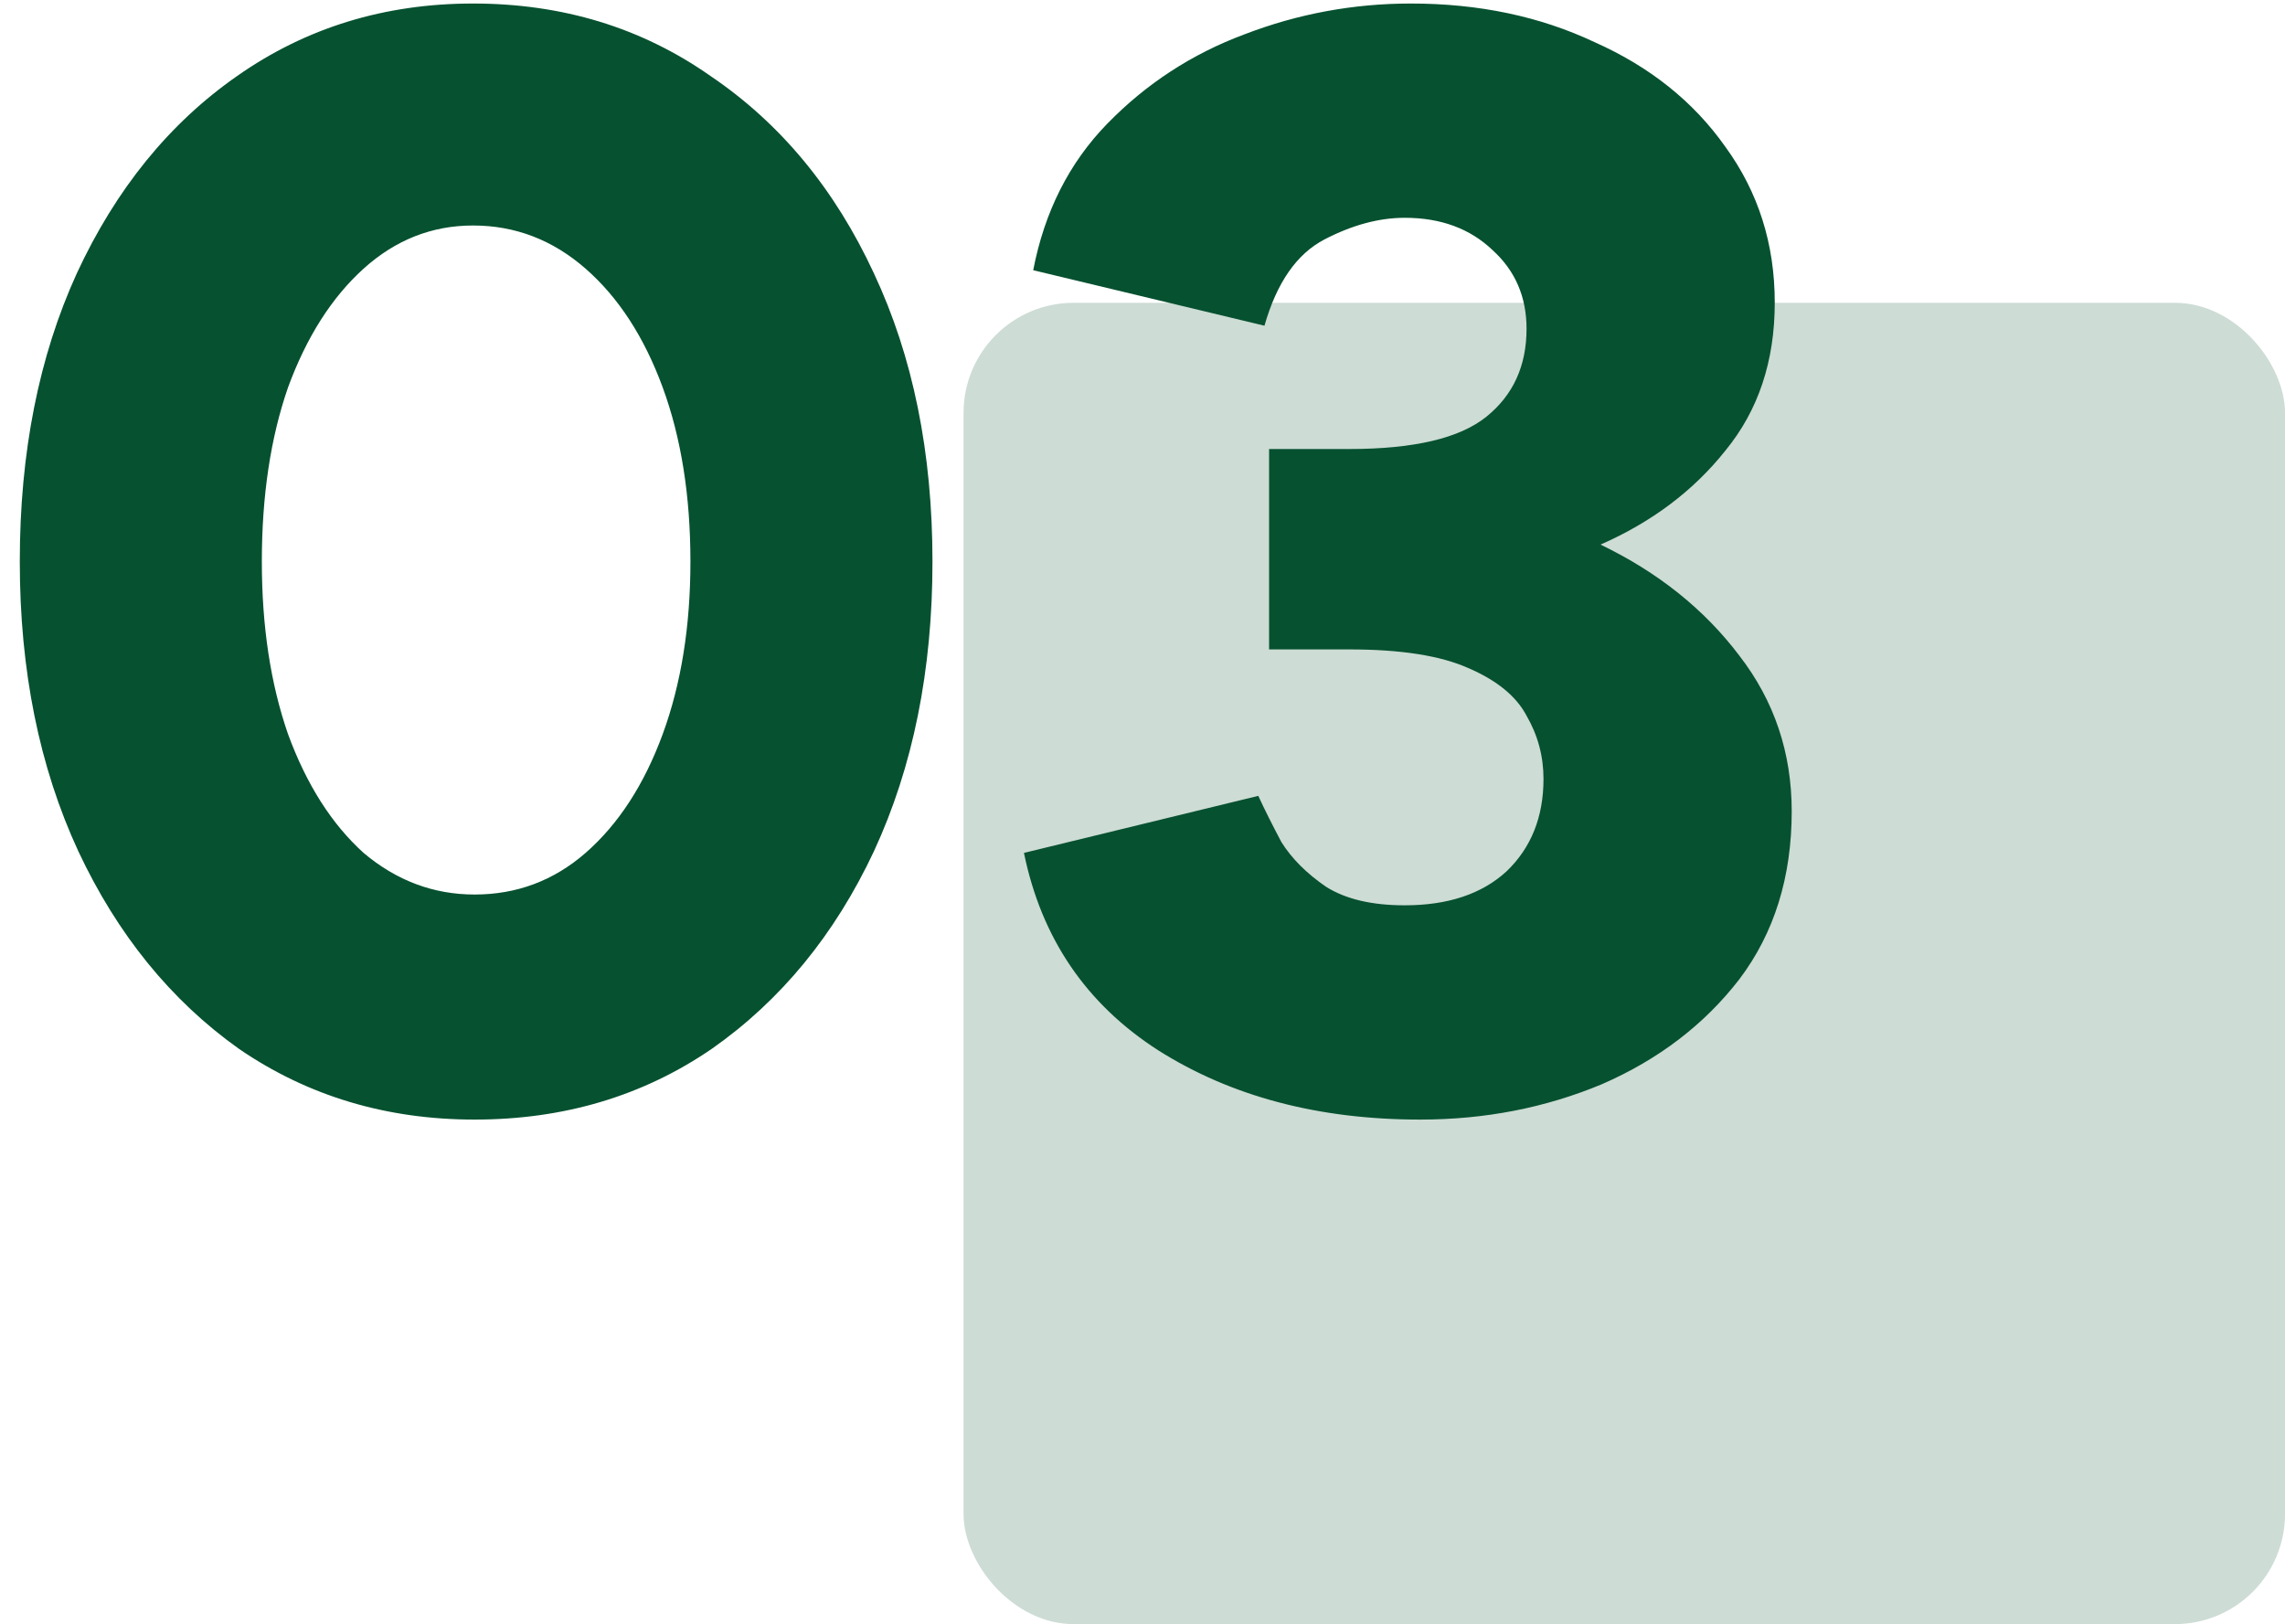 <?xml version="1.0" encoding="UTF-8"?>
<svg width="83px" height="59px" viewBox="0 0 83 59" version="1.1" xmlns="http://www.w3.org/2000/svg" xmlns:xlink="http://www.w3.org/1999/xlink">
    <title>Group 9(5)</title>
    <g id="Page-1" stroke="none" stroke-width="1" fill="none" fill-rule="evenodd">
        <g id="Group-9(5)" transform="translate(0.719, 0.128)" fill="#065130" fill-rule="nonzero">
            <rect id="Rectangle" opacity="0.2" x="34.281" y="10.872" width="48" height="48" rx="4"></rect>
            <path d="M16.52,40.544 C13.309,40.544 10.453,39.685 7.952,37.968 C5.488,36.213 3.547,33.824 2.128,30.8 C0.709,27.739 -1.42108547e-14,24.229 -1.42108547e-14,20.272 C-1.42108547e-14,16.315 0.691,12.824 2.072,9.8 C3.491,6.739 5.432,4.349 7.896,2.632 C10.397,0.877 13.253,0 16.464,0 C19.712,0 22.587,0.877 25.088,2.632 C27.627,4.349 29.605,6.739 31.024,9.8 C32.443,12.824 33.152,16.315 33.152,20.272 C33.152,24.229 32.443,27.739 31.024,30.8 C29.605,33.824 27.645,36.213 25.144,37.968 C22.643,39.685 19.768,40.544 16.52,40.544 Z M16.52,32.368 C18.051,32.368 19.395,31.864 20.552,30.856 C21.747,29.811 22.68,28.373 23.352,26.544 C24.024,24.715 24.36,22.624 24.36,20.272 C24.36,17.883 24.024,15.773 23.352,13.944 C22.68,12.115 21.747,10.677 20.552,9.632 C19.357,8.587 17.995,8.064 16.464,8.064 C14.971,8.064 13.645,8.587 12.488,9.632 C11.331,10.677 10.416,12.115 9.744,13.944 C9.109,15.773 8.792,17.883 8.792,20.272 C8.792,22.624 9.109,24.715 9.744,26.544 C10.416,28.373 11.331,29.811 12.488,30.856 C13.683,31.864 15.027,32.368 16.52,32.368 Z M50.867,40.544 C47.171,40.544 43.998,39.704 41.347,38.024 C38.734,36.344 37.11,33.955 36.475,30.856 L44.987,28.784 C45.211,29.269 45.491,29.829 45.827,30.464 C46.201,31.061 46.742,31.603 47.451,32.088 C48.161,32.536 49.113,32.76 50.307,32.76 C51.875,32.76 53.107,32.349 54.003,31.528 C54.899,30.669 55.347,29.549 55.347,28.168 C55.347,27.347 55.142,26.581 54.731,25.872 C54.358,25.163 53.649,24.584 52.603,24.136 C51.595,23.688 50.158,23.464 48.291,23.464 L45.379,23.464 L45.379,16.184 L48.291,16.184 C50.643,16.184 52.305,15.792 53.275,15.008 C54.246,14.224 54.731,13.16 54.731,11.816 C54.731,10.659 54.321,9.707 53.499,8.96 C52.678,8.176 51.614,7.784 50.307,7.784 C49.374,7.784 48.403,8.045 47.395,8.568 C46.387,9.091 45.659,10.136 45.211,11.704 L36.811,9.688 C37.222,7.56 38.118,5.787 39.499,4.368 C40.918,2.912 42.579,1.829 44.483,1.12 C46.425,0.373 48.441,0 50.531,0 C52.995,0 55.217,0.467 57.195,1.4 C59.211,2.296 60.798,3.565 61.955,5.208 C63.15,6.851 63.747,8.736 63.747,10.864 C63.747,12.992 63.15,14.784 61.955,16.24 C60.798,17.696 59.286,18.835 57.419,19.656 C59.51,20.664 61.19,22.008 62.459,23.688 C63.729,25.331 64.363,27.216 64.363,29.344 C64.363,31.733 63.729,33.768 62.459,35.448 C61.19,37.091 59.529,38.36 57.475,39.256 C55.422,40.115 53.219,40.544 50.867,40.544 Z" id="Shape"></path>
        </g>
    </g>
</svg>